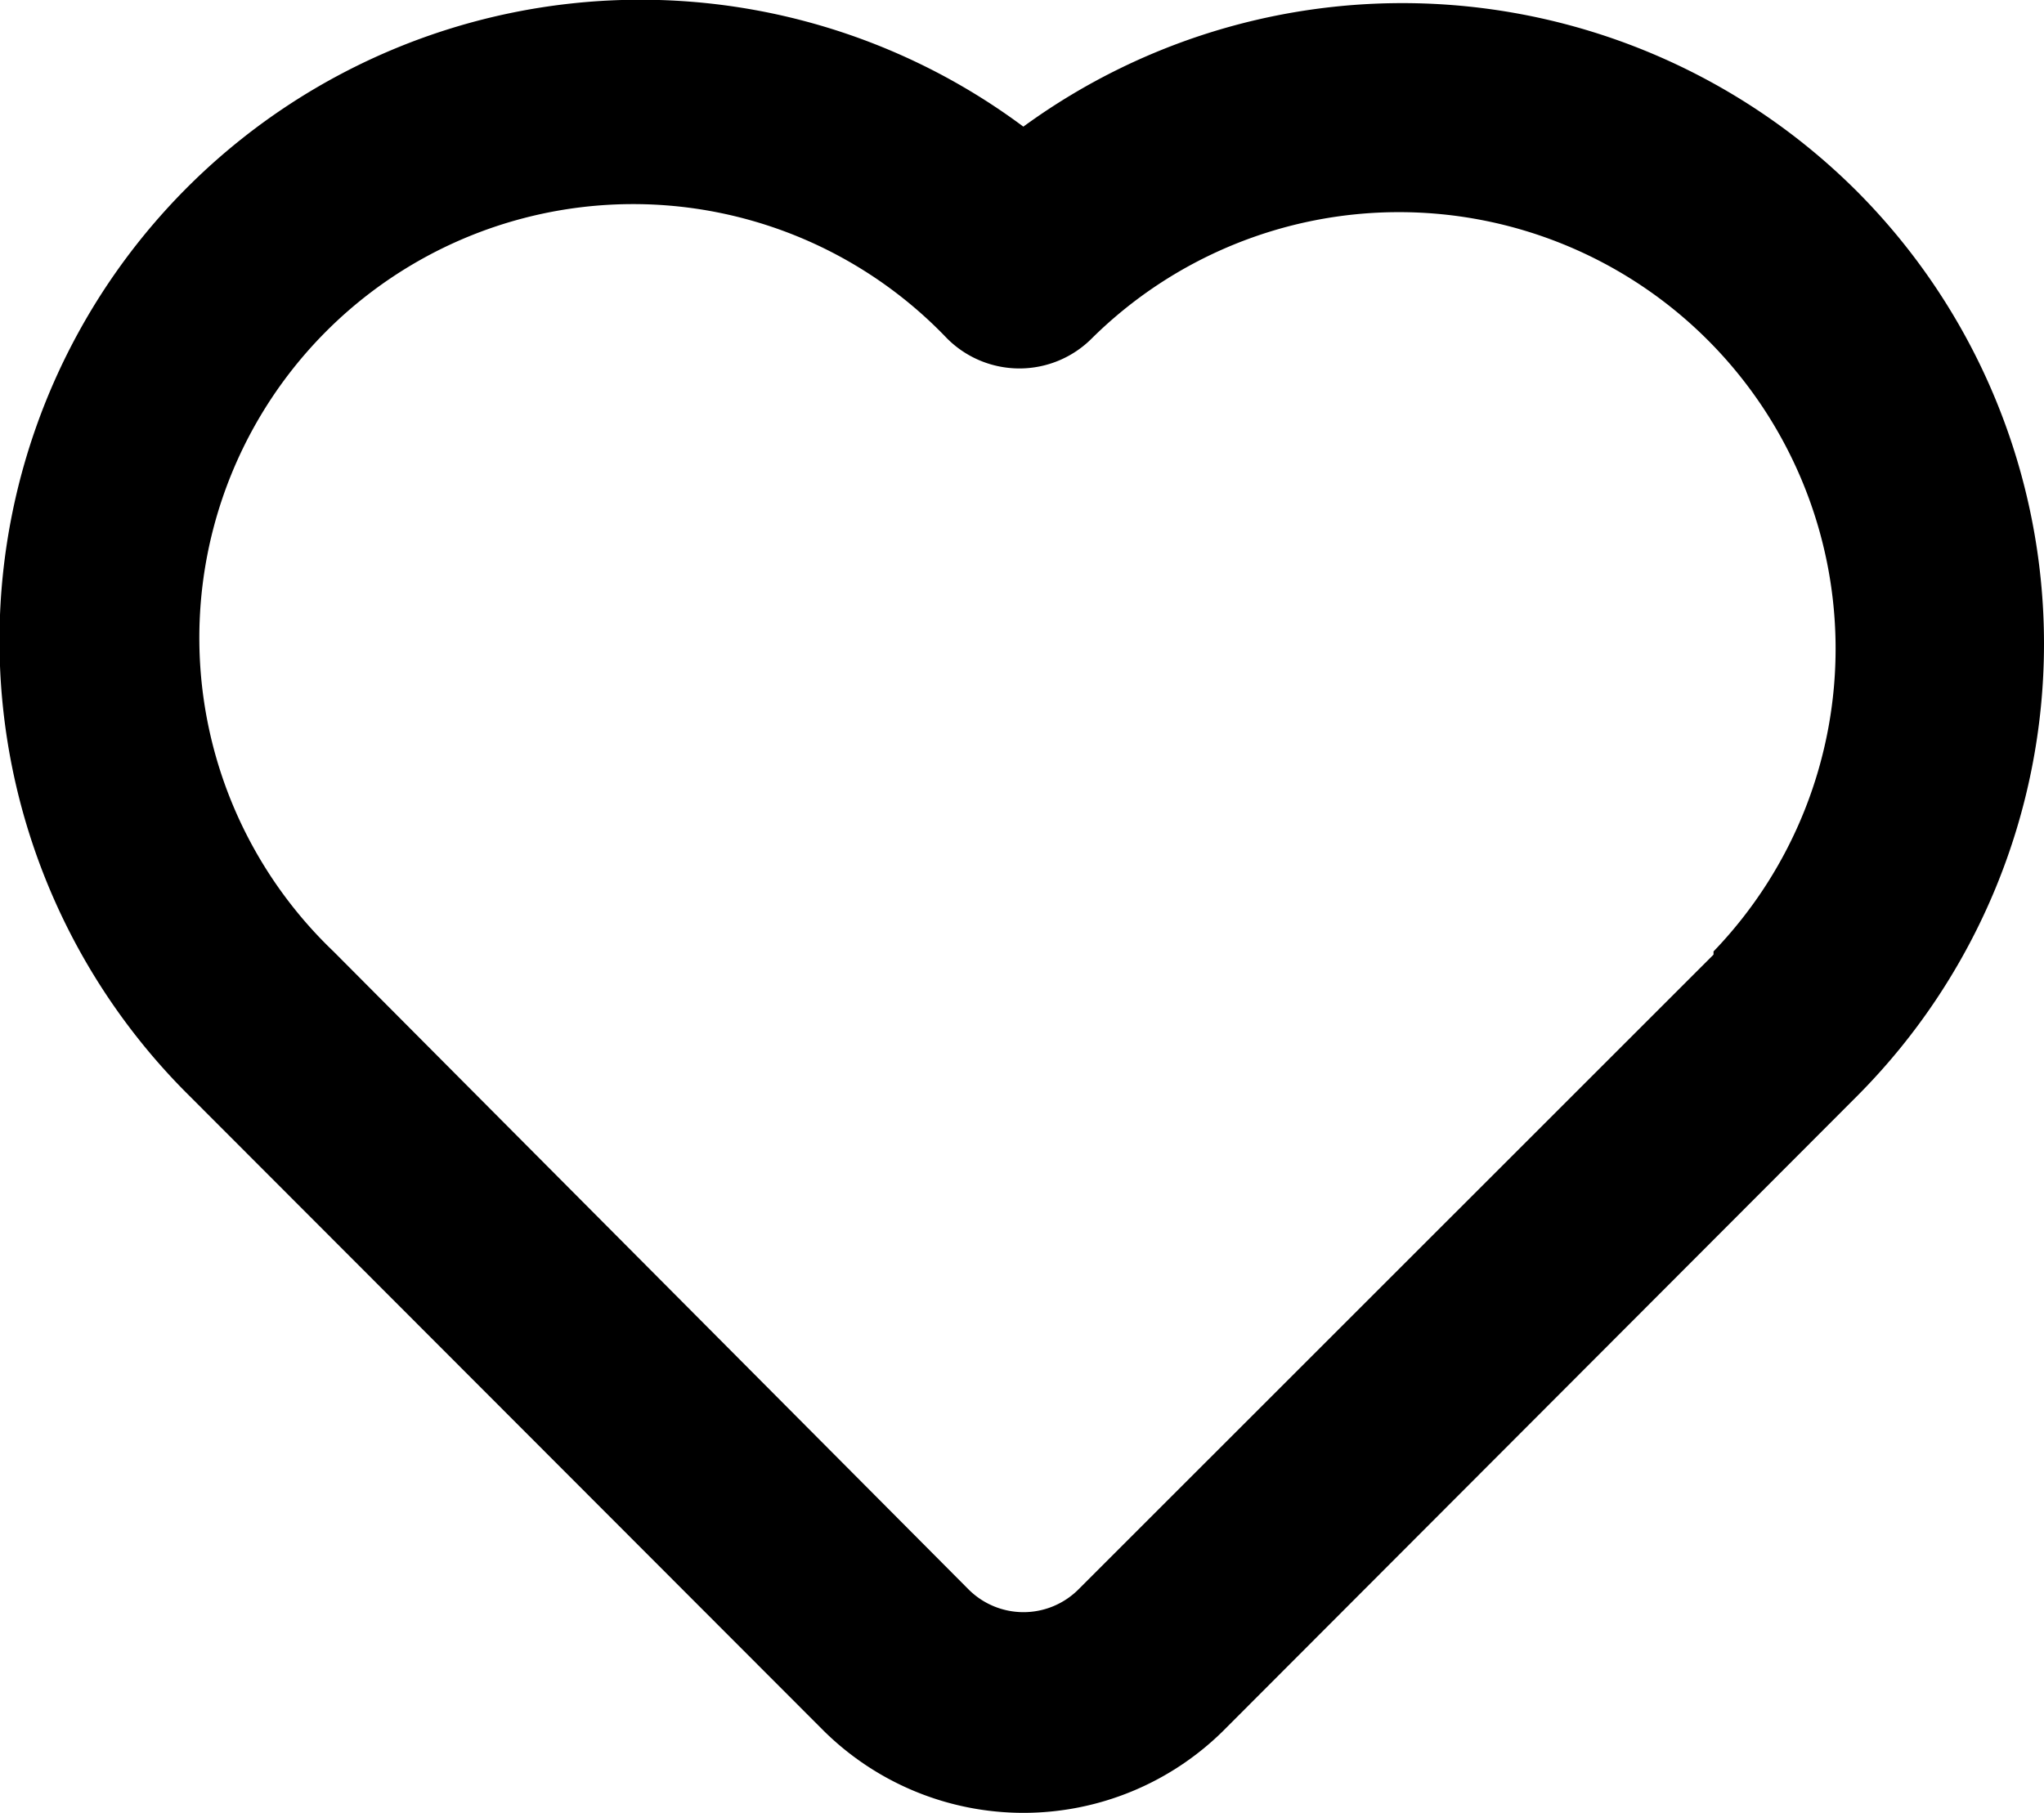 <svg xmlns="http://www.w3.org/2000/svg" width="42.875" height="38.035" viewBox="0 0 42.875 38.035">
  <path id="heart" d="M40.954,7.15a13.488,13.488,0,0,0-17.5-1.372,13.445,13.445,0,0,0-17.5,20.328L19.275,39.444a5.961,5.961,0,0,0,8.363,0L40.954,26.106a13.445,13.445,0,0,0,0-18.956Zm-3.023,16L24.615,36.463a1.63,1.63,0,0,1-2.316,0L8.983,23.083A9.1,9.1,0,1,1,21.849,10.217a2.144,2.144,0,0,0,3.045,0A9.159,9.159,0,0,1,37.931,23.083Z" transform="translate(-1.988 -3.121)"/>
</svg>

